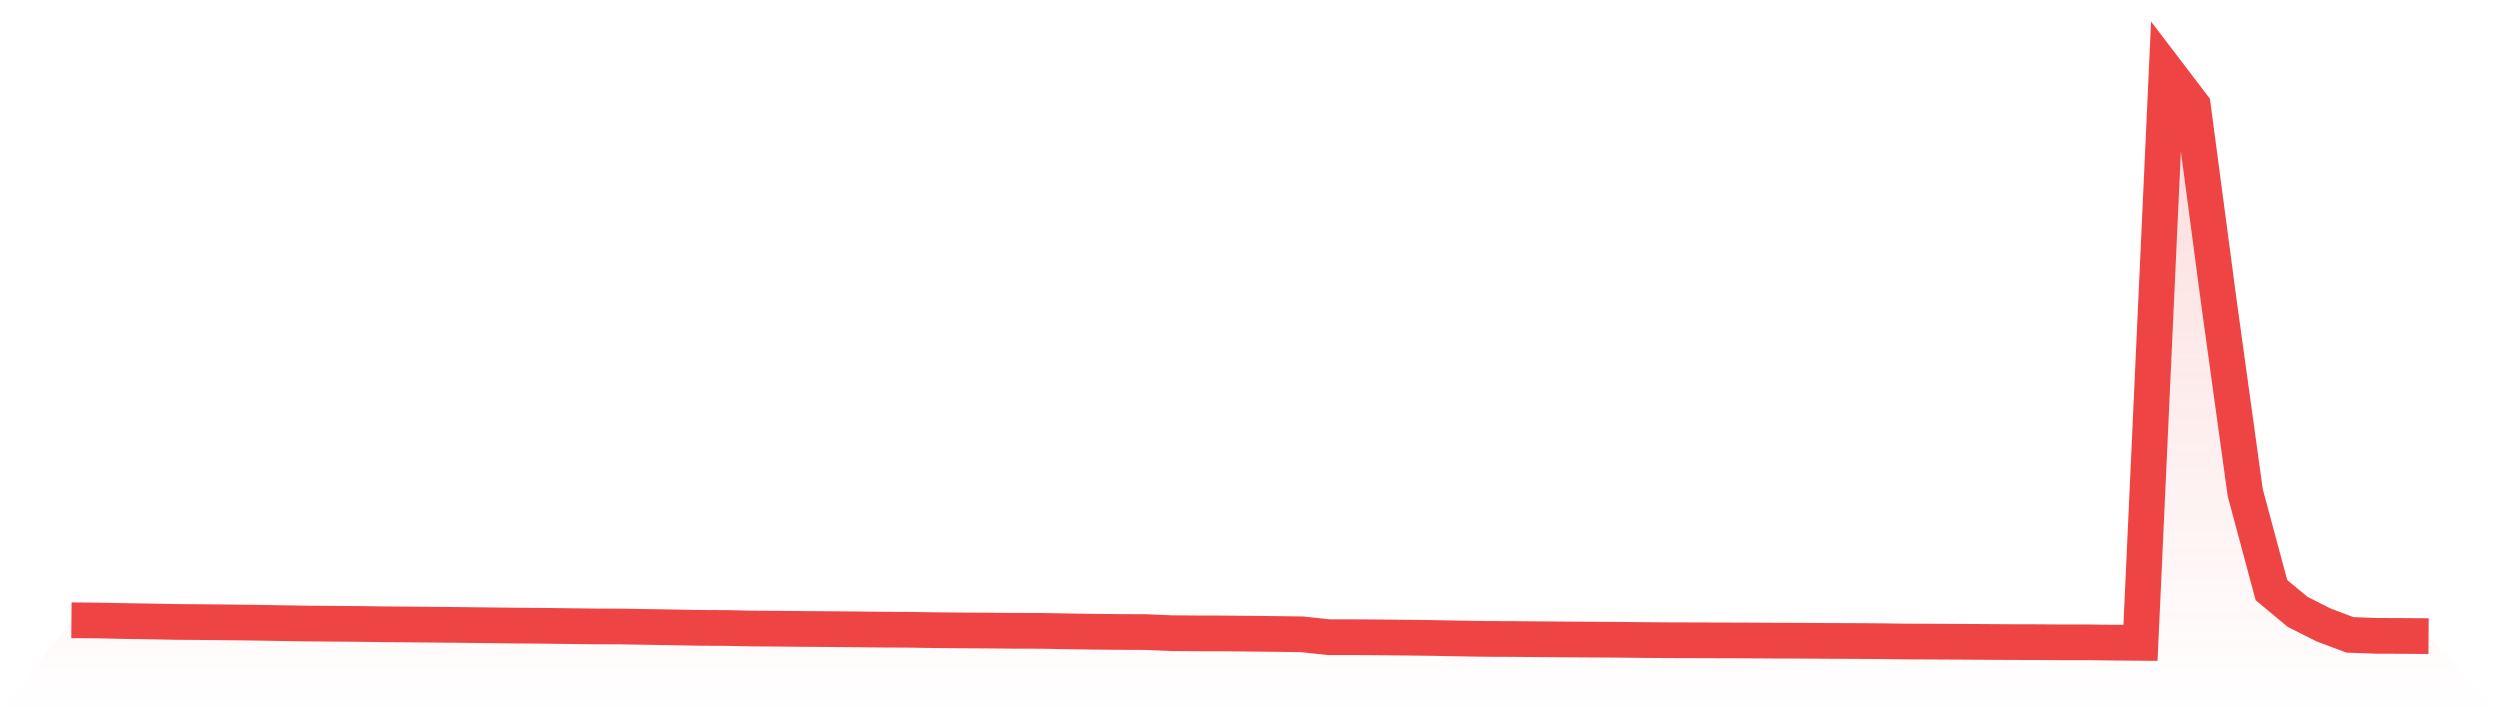 <svg viewBox="0 0 140 40" xmlns="http://www.w3.org/2000/svg">
<defs>
<linearGradient id="gradient" x1="0" x2="0" y1="0" y2="1">
<stop offset="0%" stop-color="#ef4444" stop-opacity="0.2"/>
<stop offset="100%" stop-color="#ef4444" stop-opacity="0"/>
</linearGradient>
</defs>
<path d="M4,34.735 L4,34.735 L5.467,34.747 L6.933,34.778 L8.4,34.8 L9.867,34.828 L11.333,34.839 L12.8,34.853 L14.267,34.87 L15.733,34.895 L17.2,34.918 L18.667,34.929 L20.133,34.941 L21.6,34.962 L23.067,34.972 L24.533,34.985 L26,35 L27.467,35.017 L28.933,35.033 L30.4,35.044 L31.867,35.062 L33.333,35.08 L34.8,35.084 L36.267,35.109 L37.733,35.134 L39.2,35.16 L40.667,35.168 L42.133,35.197 L43.6,35.207 L45.067,35.221 L46.533,35.232 L48,35.244 L49.467,35.26 L50.933,35.267 L52.4,35.291 L53.867,35.303 L55.333,35.312 L56.8,35.325 L58.267,35.328 L59.733,35.354 L61.2,35.376 L62.667,35.39 L64.133,35.396 L65.6,35.458 L67.067,35.469 L68.533,35.472 L70,35.486 L71.467,35.502 L72.933,35.523 L74.4,35.682 L75.867,35.683 L77.333,35.694 L78.8,35.708 L80.267,35.727 L81.733,35.755 L83.2,35.778 L84.667,35.784 L86.133,35.797 L87.6,35.808 L89.067,35.817 L90.533,35.826 L92,35.842 L93.467,35.853 L94.933,35.857 L96.4,35.862 L97.867,35.867 L99.333,35.876 L100.8,35.88 L102.267,35.89 L103.733,35.896 L105.2,35.905 L106.667,35.924 L108.133,35.93 L109.6,35.938 L111.067,35.947 L112.533,35.957 L114,35.96 L115.467,35.971 L116.933,35.971 L118.4,35.988 L119.867,36 L121.333,4 L122.8,5.926 L124.267,16.983 L125.733,27.587 L127.2,33.046 L128.667,34.265 L130.133,35.002 L131.6,35.553 L133.067,35.607 L134.533,35.613 L136,35.623 L140,40 L0,40 z" fill="url(#gradient)"/>
<path d="M4,34.735 L4,34.735 L5.467,34.747 L6.933,34.778 L8.4,34.8 L9.867,34.828 L11.333,34.839 L12.8,34.853 L14.267,34.87 L15.733,34.895 L17.2,34.918 L18.667,34.929 L20.133,34.941 L21.6,34.962 L23.067,34.972 L24.533,34.985 L26,35 L27.467,35.017 L28.933,35.033 L30.4,35.044 L31.867,35.062 L33.333,35.08 L34.8,35.084 L36.267,35.109 L37.733,35.134 L39.2,35.16 L40.667,35.168 L42.133,35.197 L43.6,35.207 L45.067,35.221 L46.533,35.232 L48,35.244 L49.467,35.26 L50.933,35.267 L52.4,35.291 L53.867,35.303 L55.333,35.312 L56.8,35.325 L58.267,35.328 L59.733,35.354 L61.2,35.376 L62.667,35.39 L64.133,35.396 L65.6,35.458 L67.067,35.469 L68.533,35.472 L70,35.486 L71.467,35.502 L72.933,35.523 L74.4,35.682 L75.867,35.683 L77.333,35.694 L78.8,35.708 L80.267,35.727 L81.733,35.755 L83.2,35.778 L84.667,35.784 L86.133,35.797 L87.6,35.808 L89.067,35.817 L90.533,35.826 L92,35.842 L93.467,35.853 L94.933,35.857 L96.4,35.862 L97.867,35.867 L99.333,35.876 L100.8,35.88 L102.267,35.89 L103.733,35.896 L105.2,35.905 L106.667,35.924 L108.133,35.93 L109.6,35.938 L111.067,35.947 L112.533,35.957 L114,35.96 L115.467,35.971 L116.933,35.971 L118.4,35.988 L119.867,36 L121.333,4 L122.8,5.926 L124.267,16.983 L125.733,27.587 L127.2,33.046 L128.667,34.265 L130.133,35.002 L131.6,35.553 L133.067,35.607 L134.533,35.613 L136,35.623" fill="none" stroke="#ef4444" stroke-width="2"/>
</svg>